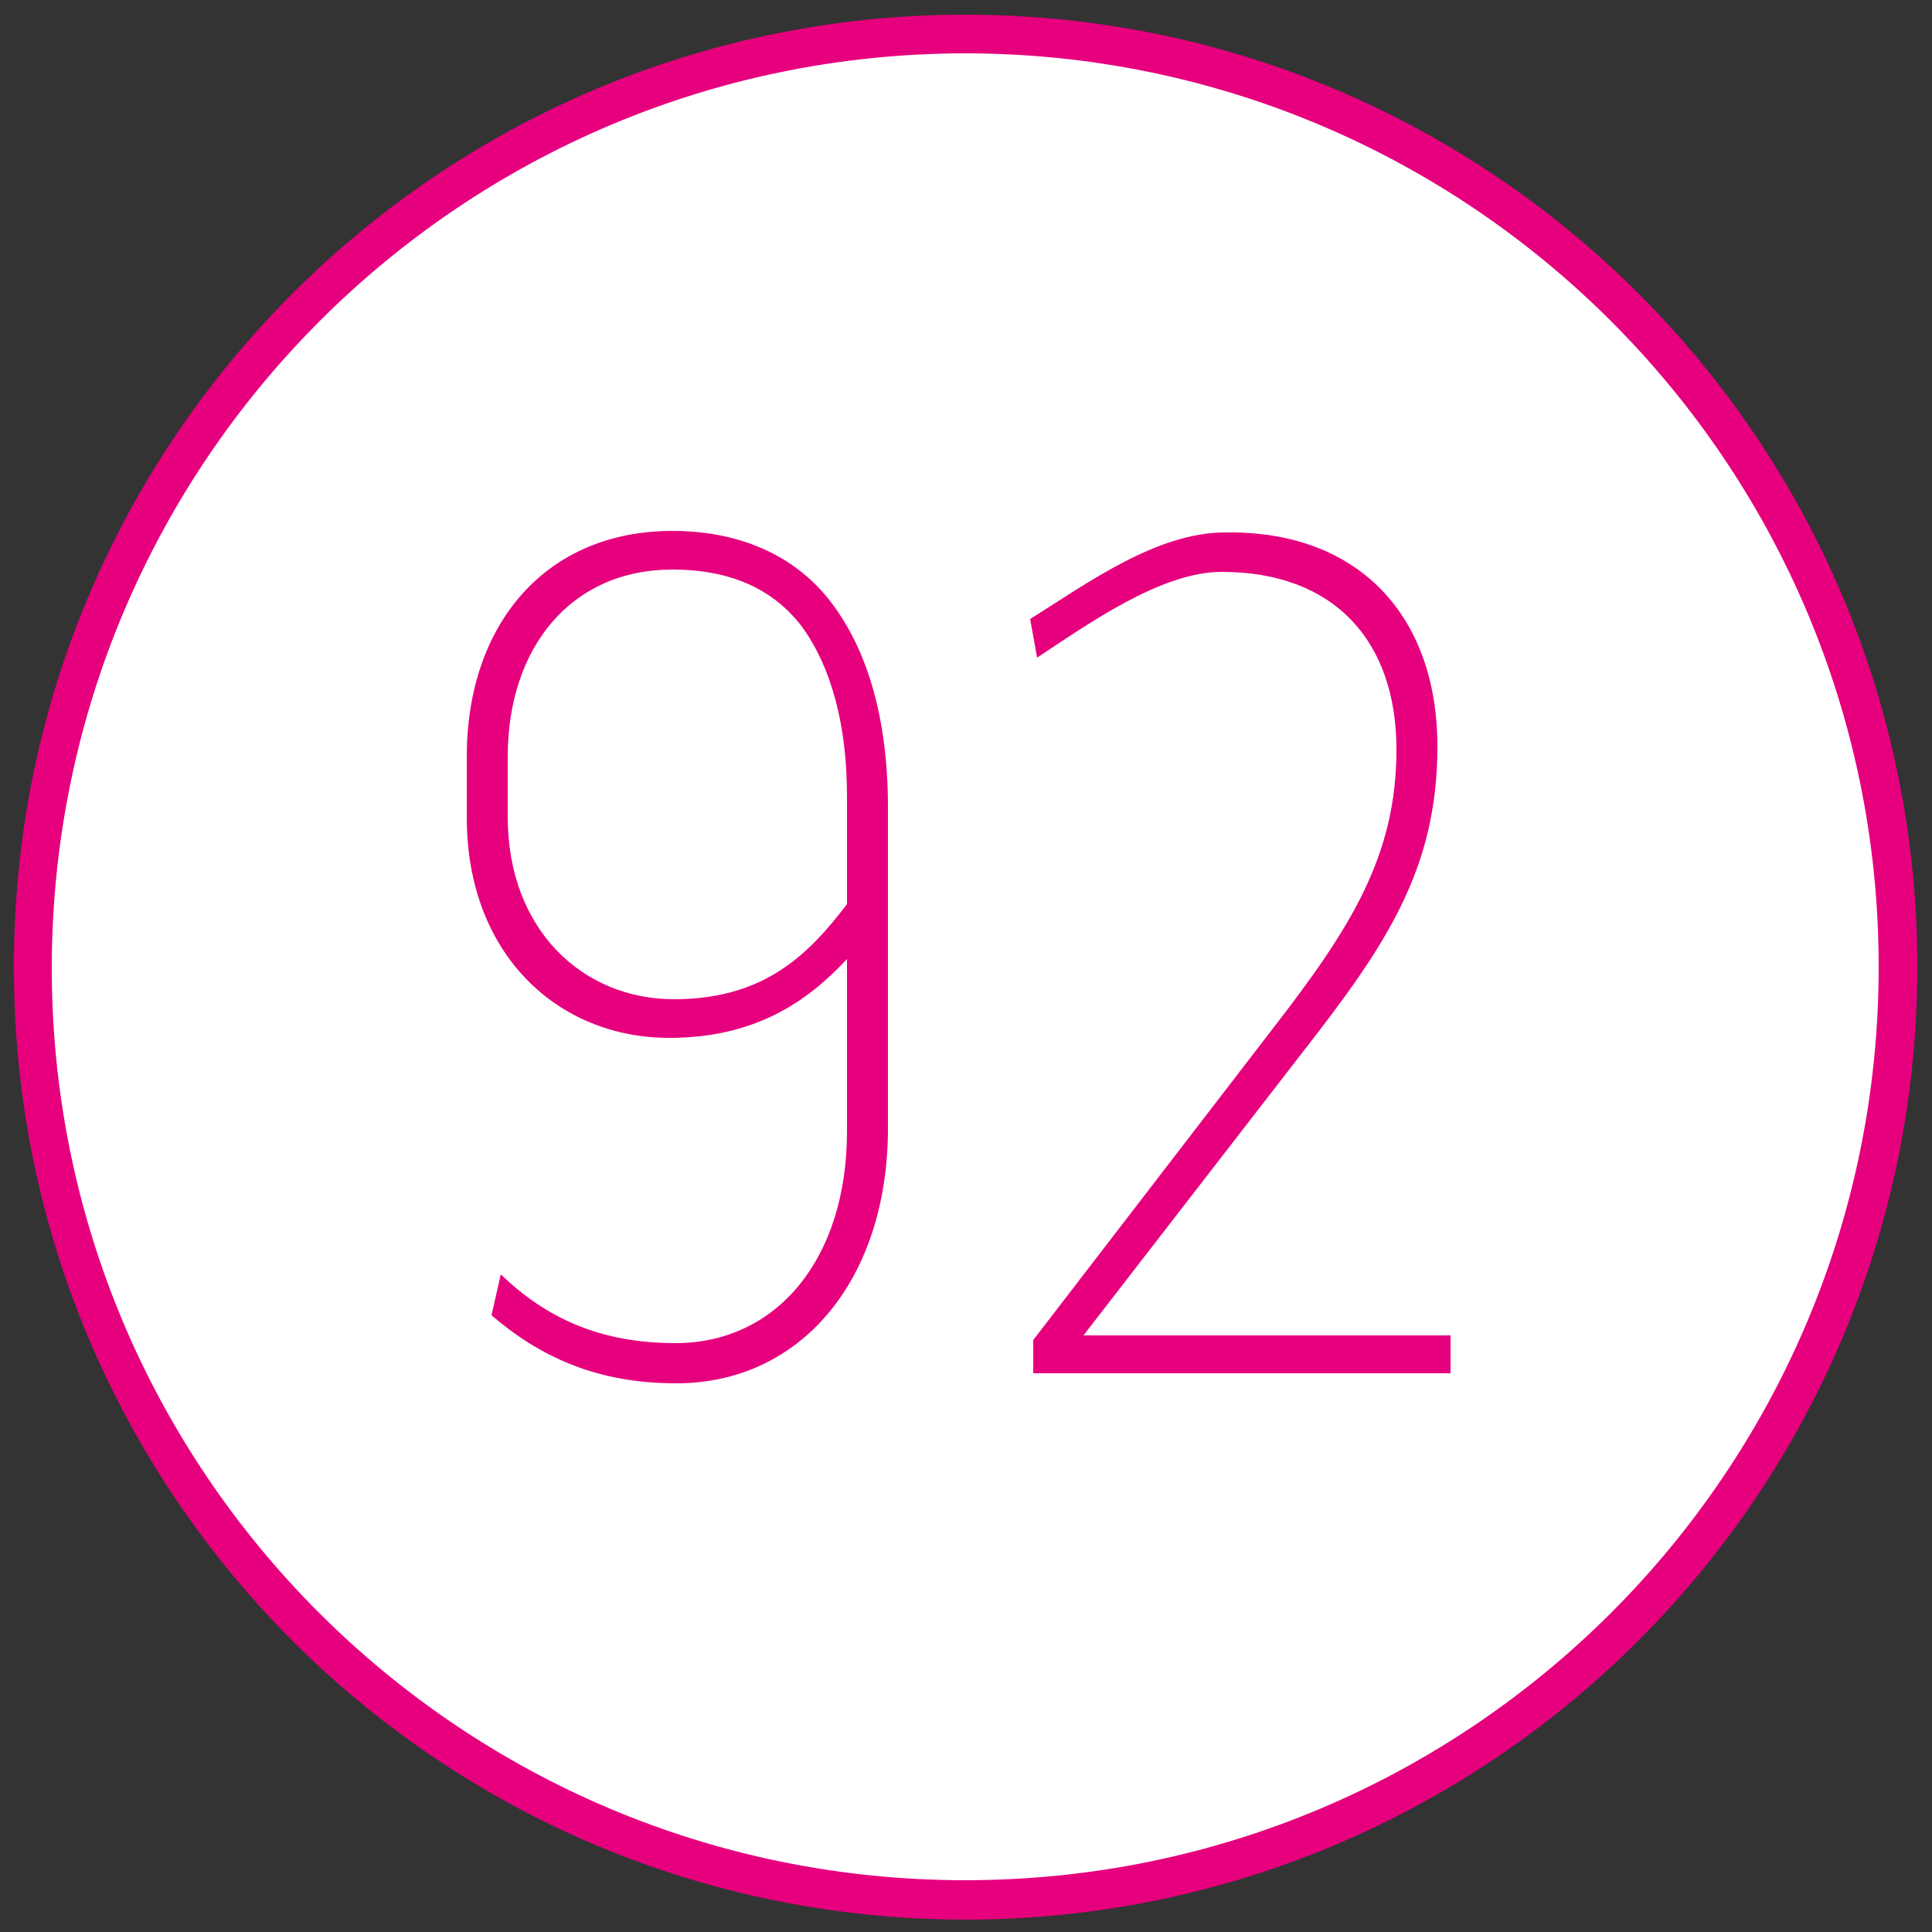 <?xml version="1.0" encoding="UTF-8"?> <svg xmlns="http://www.w3.org/2000/svg" xmlns:xlink="http://www.w3.org/1999/xlink" version="1.1" id="Layer_1" x="0px" y="0px" viewBox="0 0 250 250" style="enable-background:new 0 0 250 250;" xml:space="preserve"><rect x="0" y="0" width="250" height="250" fill="#333333" stroke="none"/> <style type="text/css"> .st0{fill:#FFFFFF;} .st1{fill:#E6007E;} </style> <g id="Layer_1_00000163040001726107061050000014116203415684110511_"> <g id="Elements"> <g id="New_Symbol_3-6"> <circle class="st0" cx="125" cy="125.1" r="120.7"></circle> <path class="st1" d="M125,248.4c-68.1,0-123.2-55.1-123.2-123.2C1.7,57.1,56.9,1.9,124.9,1.9S248.1,57,248.1,125.1l0,0 C248.1,193.2,193,248.3,125,248.4z M125,6.9C59.7,6.9,6.8,59.8,6.7,125.1s52.9,118.2,118.2,118.2s118.2-52.9,118.2-118.2l0,0 C243.1,59.9,190.2,7,125,6.9z"></path> </g> </g> </g> <g id="Layer_2_00000136375718105665897380000002980142040617367477_"> </g> <g id="Layer_3"> </g> <g> <path class="st1" d="M114.9,104.5V146c0,19.4-11.1,33-27.4,33c-10.4,0-17.7-3.5-23.9-8.8l1.2-5.3c5.8,5.6,12.8,8.9,22.6,8.9 c13.1,0,22.2-10.9,22.2-27.4v-22.3c-5.2,5.6-12,10.2-23,10.2c-14.5,0-26.2-10.9-26.2-28.5v-7.9c0-17,10.1-29.2,26.6-29.2 c8.9,0,15.8,3.3,20.2,8.8C112.3,83.9,114.9,93.1,114.9,104.5z M109.6,117v-14c0-9.1-2-16.7-5.9-22c-3.7-4.8-9.2-7.3-16.7-7.3 c-13.2,0-21.3,10.2-21.3,24.2v7.8c0,14.7,9.8,23.6,21.5,23.6C99,129.3,104.7,123.4,109.6,117z"></path> <path class="st1" d="M186,96.6c0,16-6.8,25.9-17.4,39.5l-28.4,36.7h47.5v4.9h-54v-4.3l31-40.3c9.9-12.8,16-22.2,16-36.1 c0-14.1-8.1-23-22.6-23c-7.8,0-17.1,6.6-23.9,11.1l-0.9-5c7.2-4.5,16.3-11.2,25.2-11.2C175.8,68.6,186,79.7,186,96.6z"></path> </g> </svg> 
